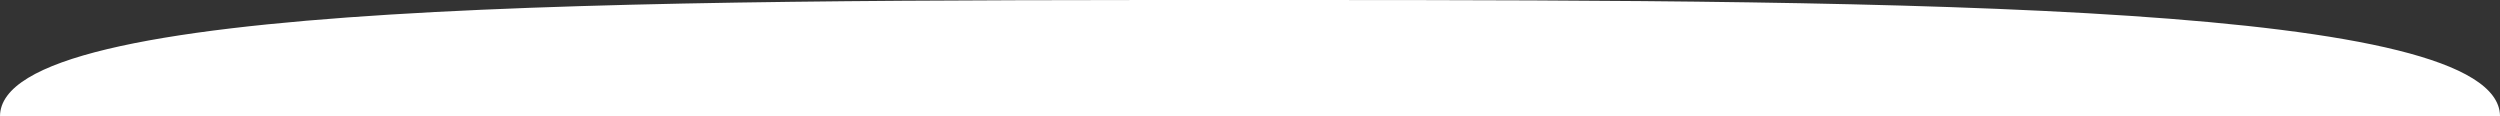 <svg width="1440" height="67" viewBox="0 0 1440 67" fill="none" xmlns="http://www.w3.org/2000/svg">
<rect x="0" y="0" width="1440" height="67" fill="#333333" stroke="none"/>
<g clip-path="url(#clip0_22_2724)">
<path d="M720.002 0L753.741 0.002C1101.45 0.065 1438.64 2.086 1440 66.608L1440 67H0C-1.07258e-05 0 359.998 5.1315e-05 719.998 0H720.002Z" fill="white"/>
</g>
<defs>
<clipPath id="clip0_22_2724">
<rect width="1440" height="67" fill="white"/>
</clipPath>
</defs>
</svg>
